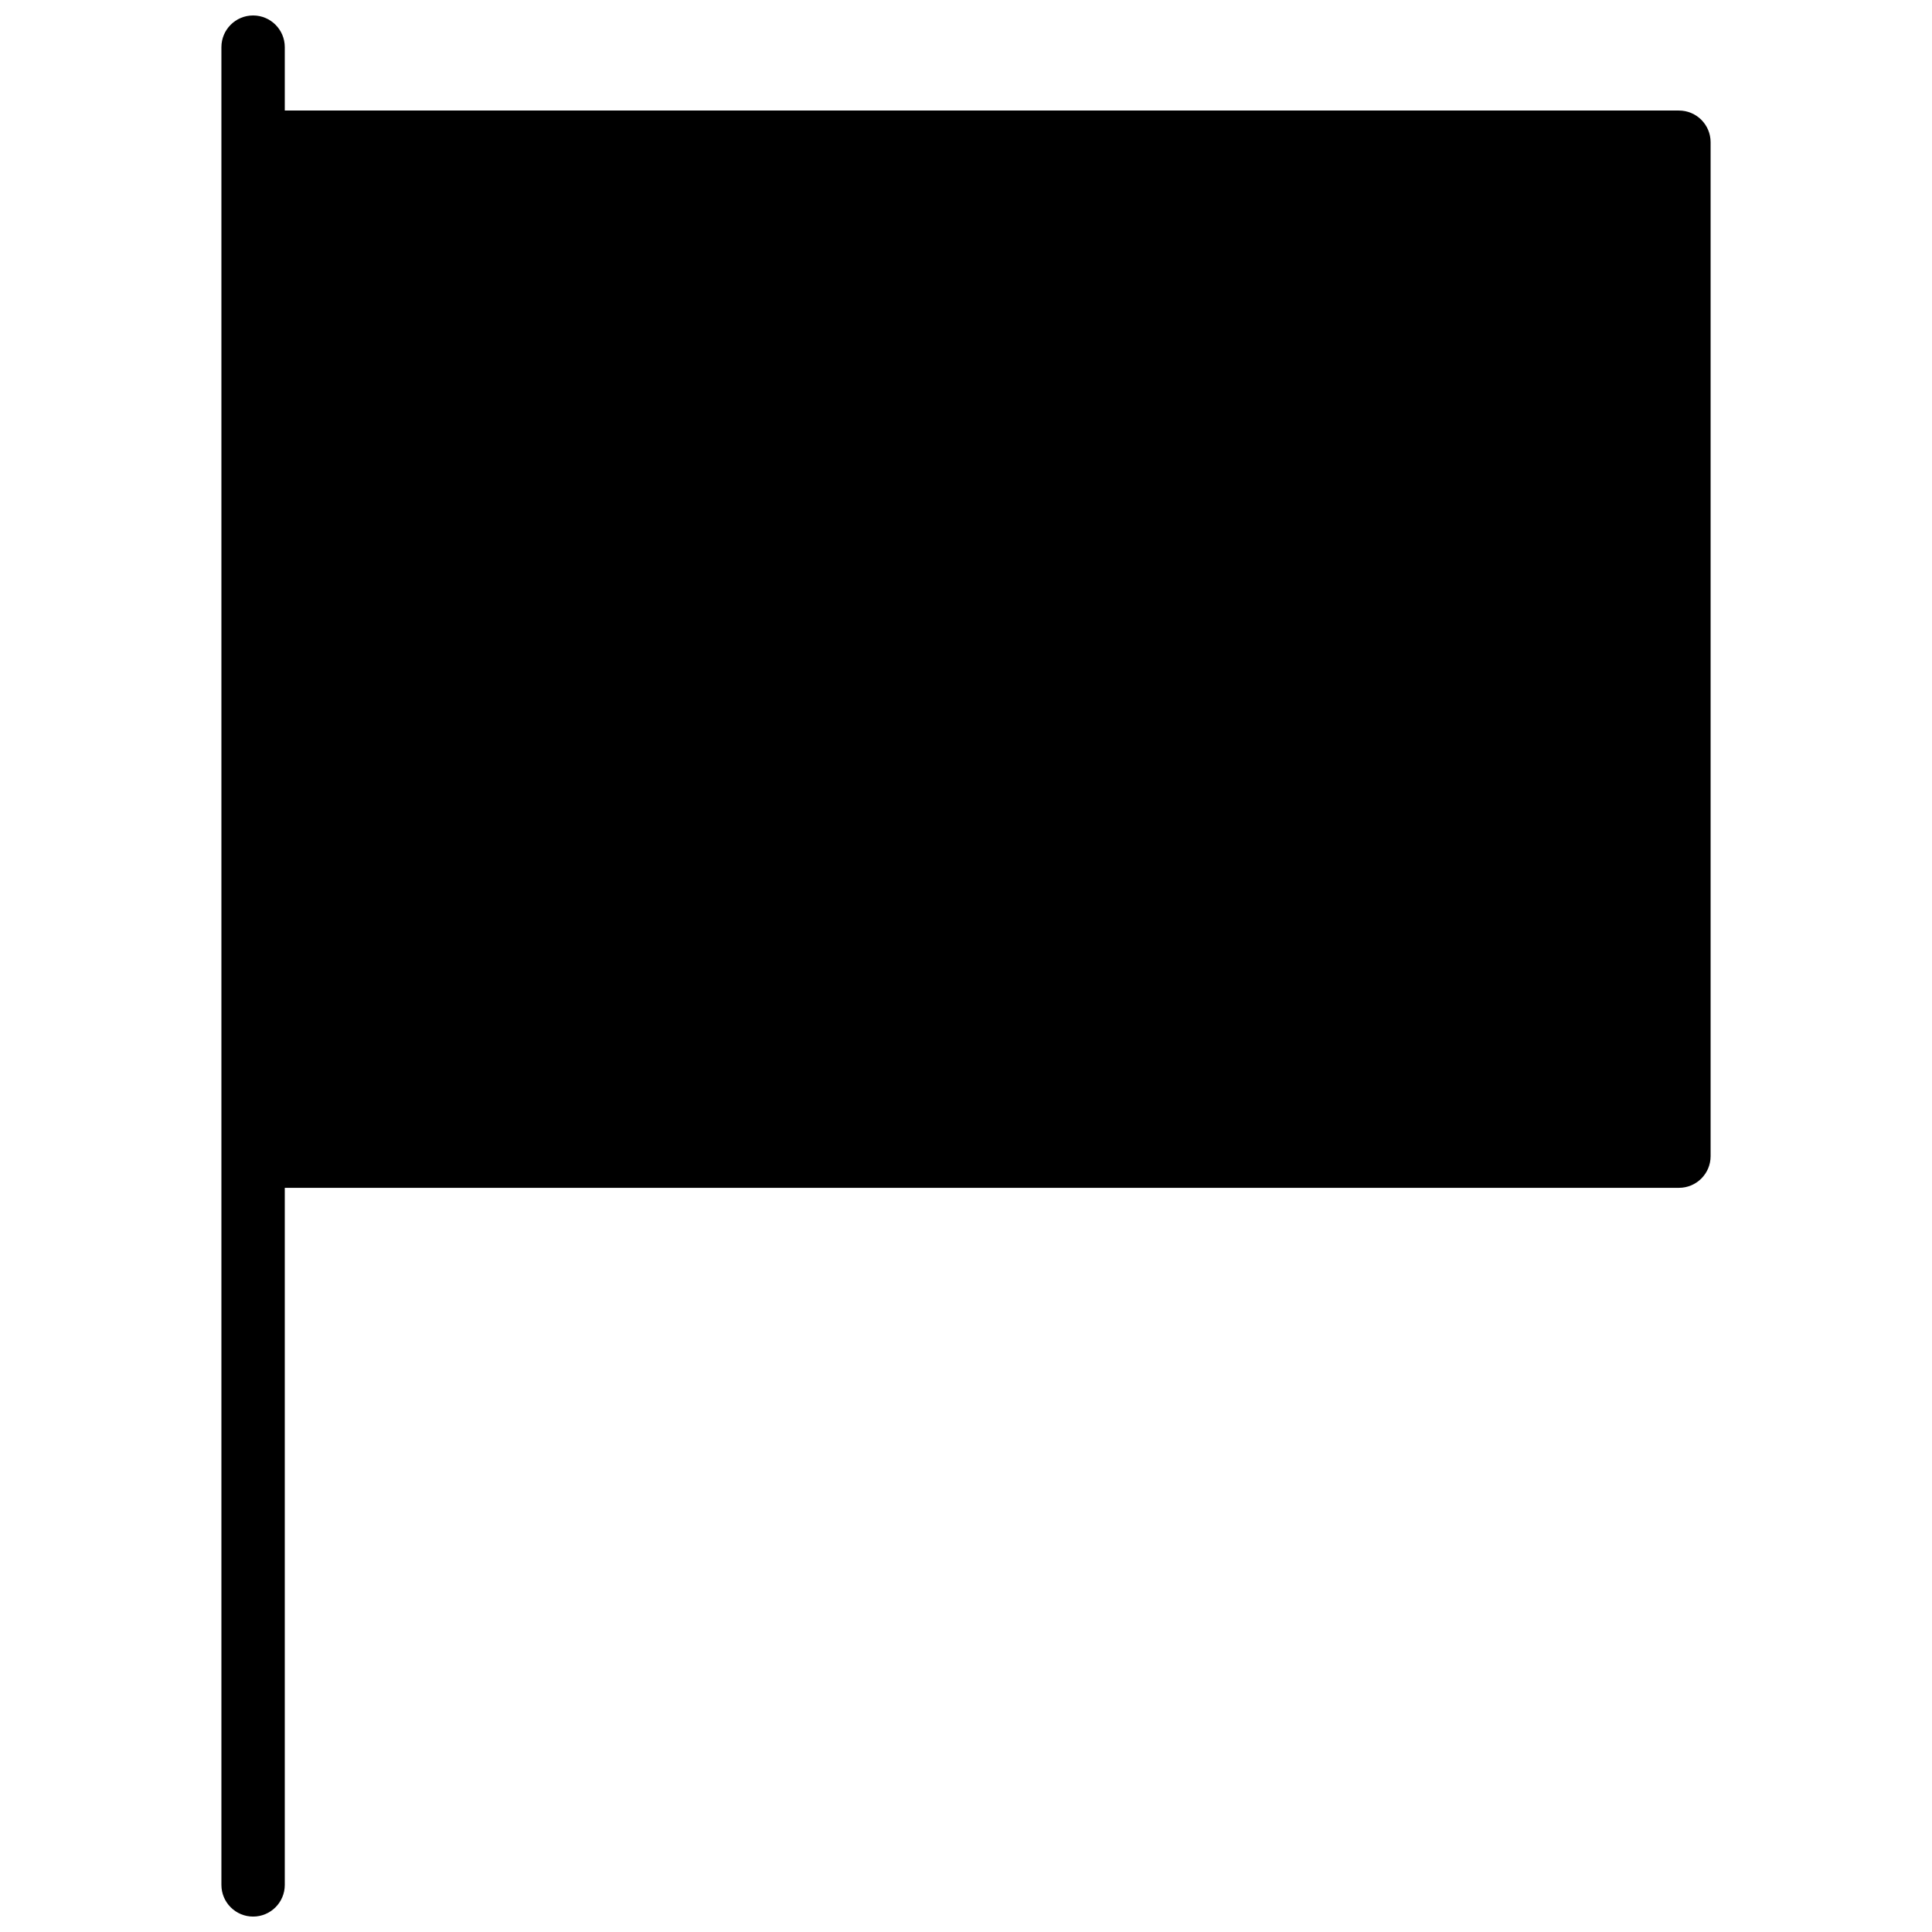 <?xml version="1.0" encoding="UTF-8"?>
<!-- Uploaded to: ICON Repo, www.svgrepo.com, Generator: ICON Repo Mixer Tools -->
<svg width="800px" height="800px" version="1.1" viewBox="144 144 512 512" xmlns="http://www.w3.org/2000/svg">
 <defs>
  <clipPath id="a">
   <path d="m202 148.09h396v503.81h-396z"/>
  </clipPath>
 </defs>
 <g clip-path="url(#a)">
  <path d="m588.93 173.29h-369.46v-16.793c0-4.644-3.762-8.398-8.395-8.398-4.637 0-8.398 3.754-8.398 8.398v487.02c0 4.641 3.762 8.395 8.398 8.395 4.633 0 8.395-3.754 8.395-8.395v-184.73h369.46c4.644 0 8.398-3.754 8.398-8.398v-268.7c0-4.641-3.754-8.395-8.398-8.395" fill-rule="evenodd"/>
 </g>
</svg>